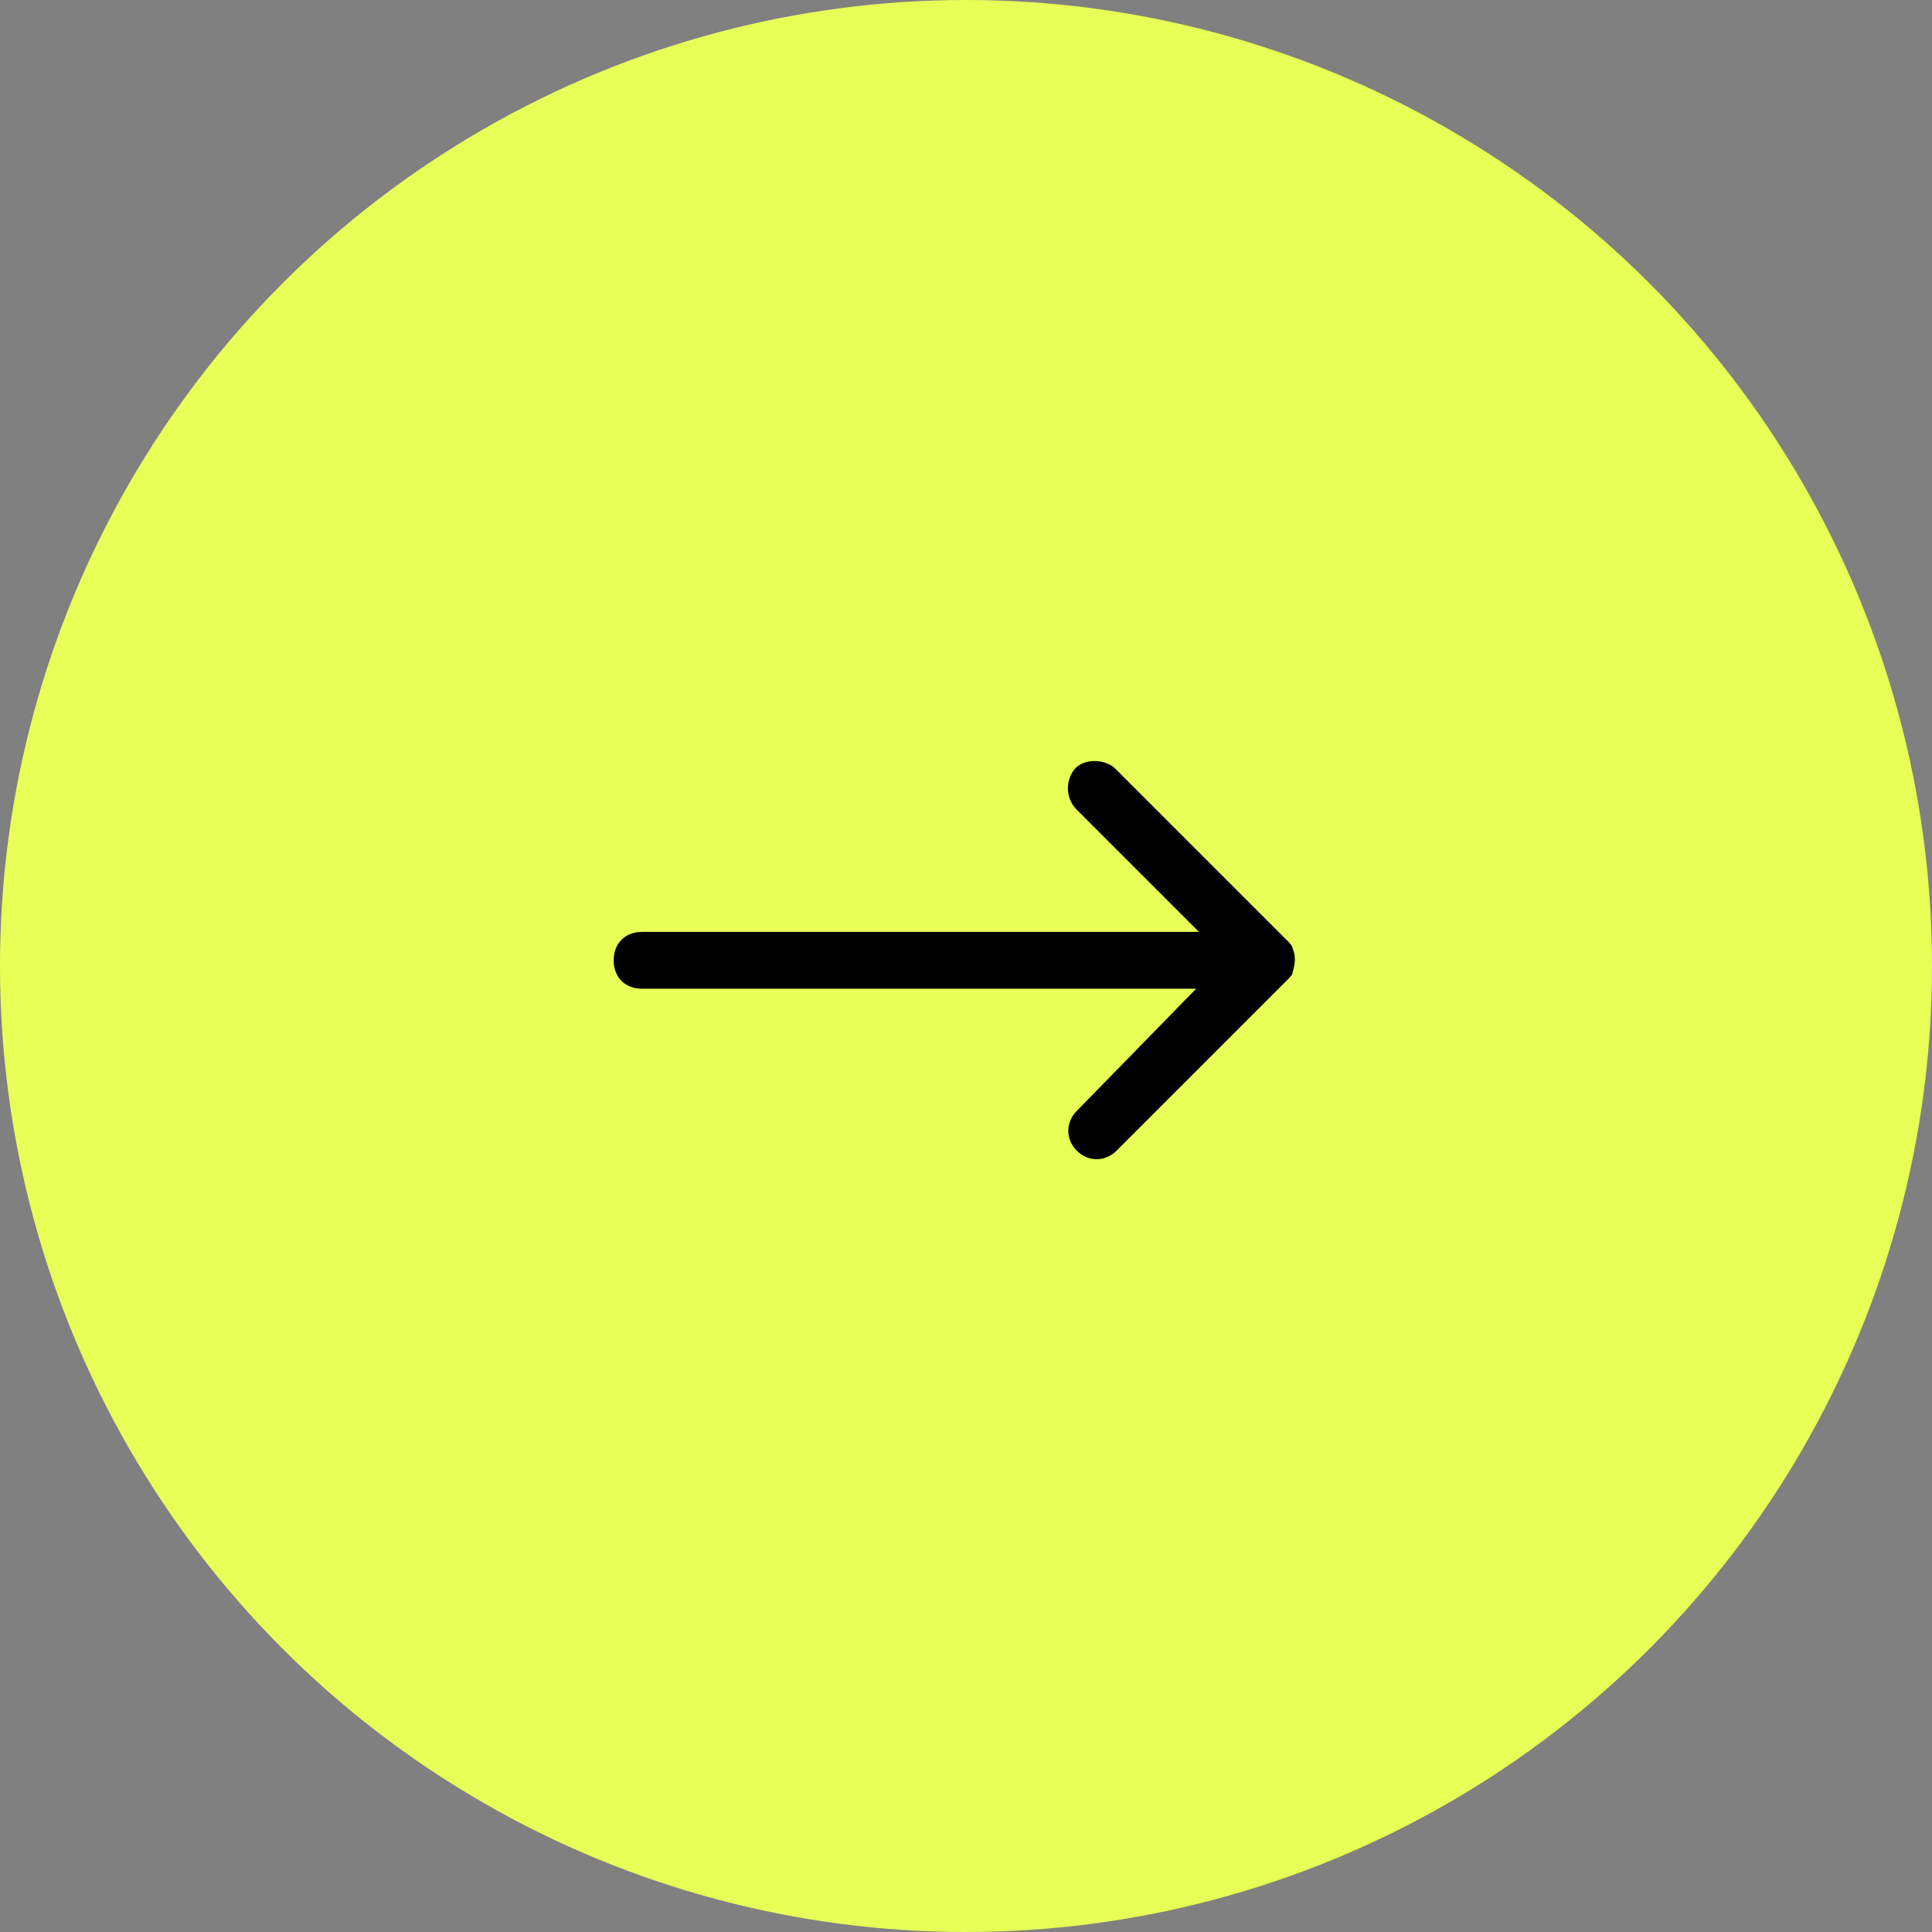 <?xml version="1.0" encoding="utf-8"?>
<!-- Generator: Adobe Illustrator 24.3.0, SVG Export Plug-In . SVG Version: 6.00 Build 0)  -->
<!DOCTYPE svg PUBLIC "-//W3C//DTD SVG 1.1//EN" "http://www.w3.org/Graphics/SVG/1.1/DTD/svg11.dtd">
<svg version="1.1" id="Слой_1" xmlns:x="http://ns.adobe.com/Extensibility/1.0/" xmlns:i="http://ns.adobe.com/AdobeIllustrator/10.0/" xmlns:graph="http://ns.adobe.com/Graphs/1.0/"
	 xmlns="http://www.w3.org/2000/svg" xmlns:xlink="http://www.w3.org/1999/xlink" x="0px" y="0px" viewBox="0 0 68 68"
	 style="enable-background:new 0 0 68 68;" xml:space="preserve">
<rect x="0" y="0" width="68" height="68" fill="#808080" stroke="none"/>
<style type="text/css">
	.st0{fill:#E8FF57;}
	.st1{fill-rule:evenodd;clip-rule:evenodd;}
</style>
<circle id="_1" class="st0" cx="34" cy="34" r="34"/>
<path id="_2" class="st1" d="M22.6,32.8h19.6l-4.3-4.3c-0.4-0.4-0.4-1-0.1-1.4s1-0.4,1.4-0.1c0,0,0,0,0.1,0.1l6,6
	c0.1,0.1,0.2,0.2,0.2,0.3c0.1,0.2,0.1,0.5,0,0.8c0,0.1-0.1,0.2-0.2,0.3l-6,6c-0.4,0.4-1,0.4-1.4,0c-0.4-0.4-0.4-1,0-1.4c0,0,0,0,0,0
	l4.2-4.3H22.6c-0.6,0-1-0.4-1-1S22,32.8,22.6,32.8L22.6,32.8L22.6,32.8z"/>
</svg>
